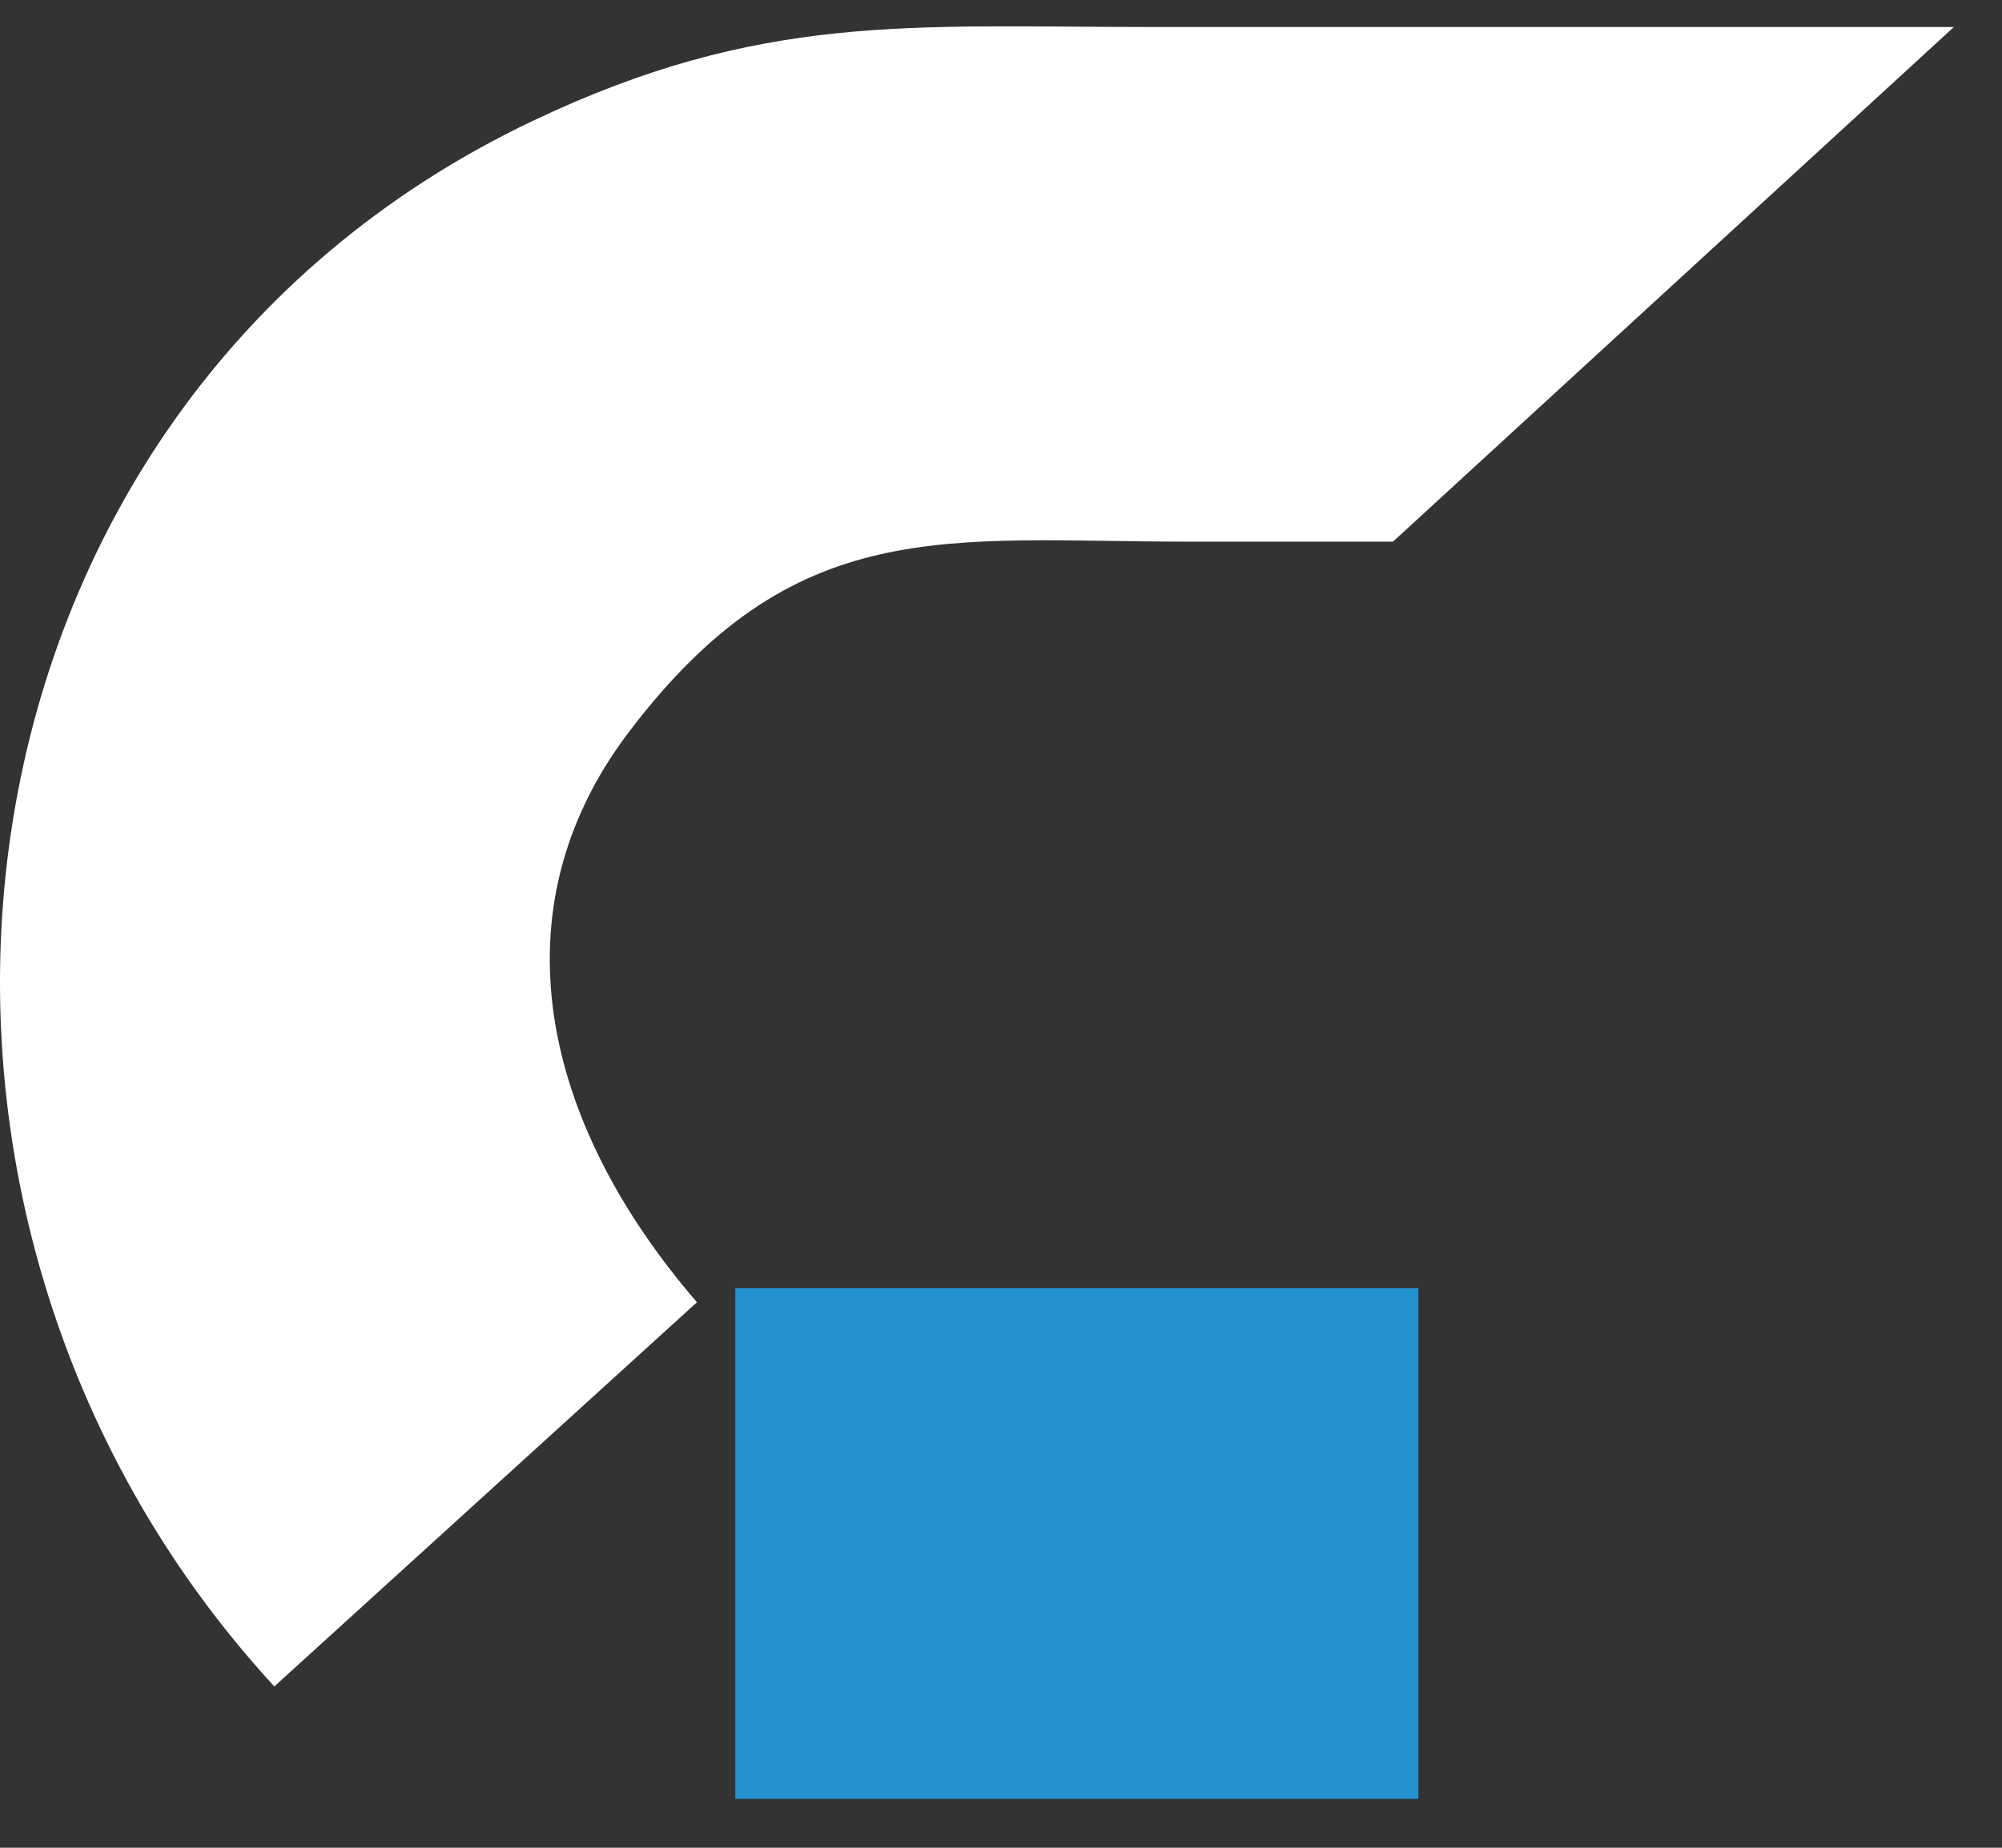 <svg width="39" height="36" viewBox="0 0 39 36" fill="none" xmlns="http://www.w3.org/2000/svg">
<rect x="0" y="0" width="39" height="36" fill="#333333" stroke="none"/>
<path d="M27.63 25.097H14.324V35.048H27.63V25.097Z" fill="#2392CE"/>
<path fill-rule="evenodd" clip-rule="evenodd" d="M38.064 0.526H22.409C17.717 0.526 14.828 0.241 10.379 2.355C-1.428 7.967 -3.239 23.535 5.344 32.857L13.577 25.372C10.542 21.854 9.638 17.728 12.228 14.293C15.49 9.966 18.439 10.553 23.157 10.553H27.136L38.064 0.525V0.526Z" fill="white"/>
</svg>
